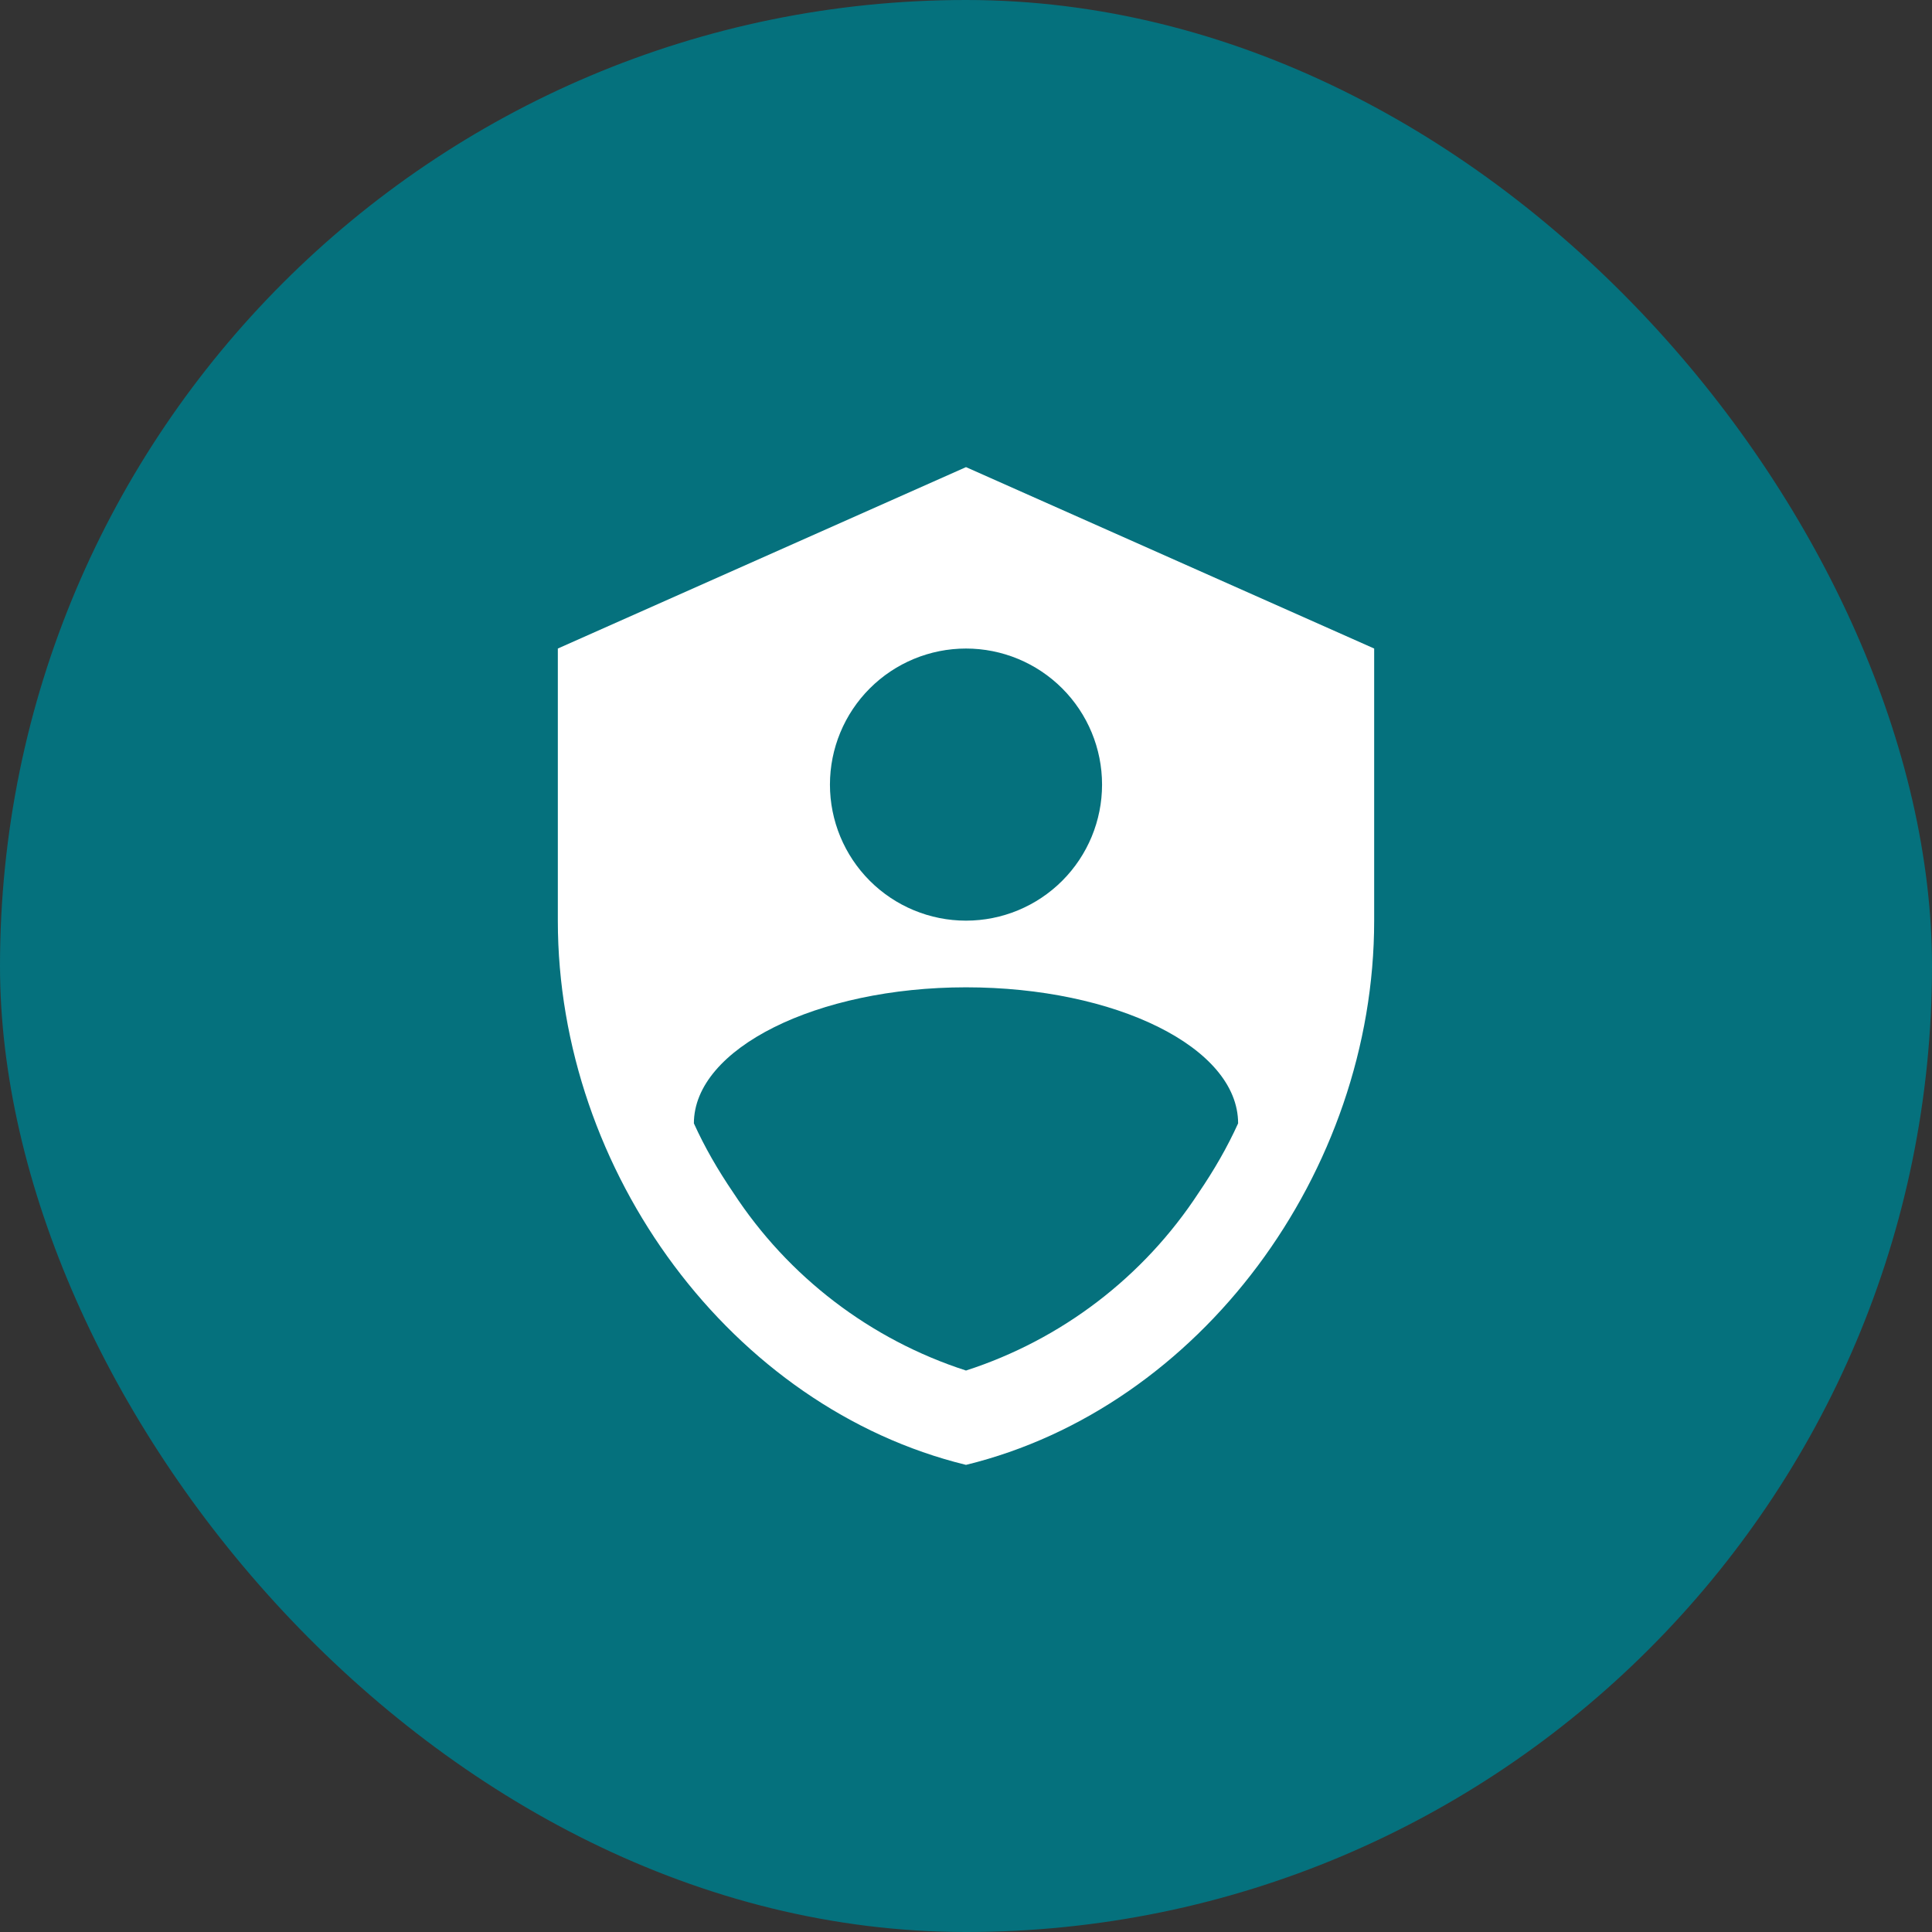 <?xml version="1.0" encoding="UTF-8"?>
<svg xmlns="http://www.w3.org/2000/svg" width="116" height="116" viewBox="0 0 116 116" fill="none">
  <rect x="0" y="0" width="116" height="116" fill="#333333" stroke="none"/>
  <rect width="116" height="116" rx="58" fill="#05717D"></rect>
  <path d="M58 28.047L33.493 38.939V55.277C33.493 70.39 43.949 84.522 58 87.953C72.051 84.522 82.507 70.39 82.507 55.277V38.939L58 28.047ZM58 38.939C60.167 38.939 62.244 39.8 63.776 41.332C65.308 42.864 66.169 44.941 66.169 47.108C66.169 49.275 65.308 51.352 63.776 52.884C62.244 54.416 60.167 55.277 58 55.277C55.833 55.277 53.756 54.416 52.224 52.884C50.692 51.352 49.831 49.275 49.831 47.108C49.831 44.941 50.692 42.864 52.224 41.332C53.756 39.8 55.833 38.939 58 38.939ZM71.969 71.615C68.67 76.665 63.74 80.433 58 82.289C52.26 80.433 47.33 76.665 44.031 71.615C43.105 70.254 42.316 68.892 41.662 67.449C41.662 62.956 49.041 59.28 58 59.28C66.959 59.28 74.338 62.874 74.338 67.449C73.684 68.892 72.895 70.254 71.969 71.615Z" fill="white"></path>
</svg>
